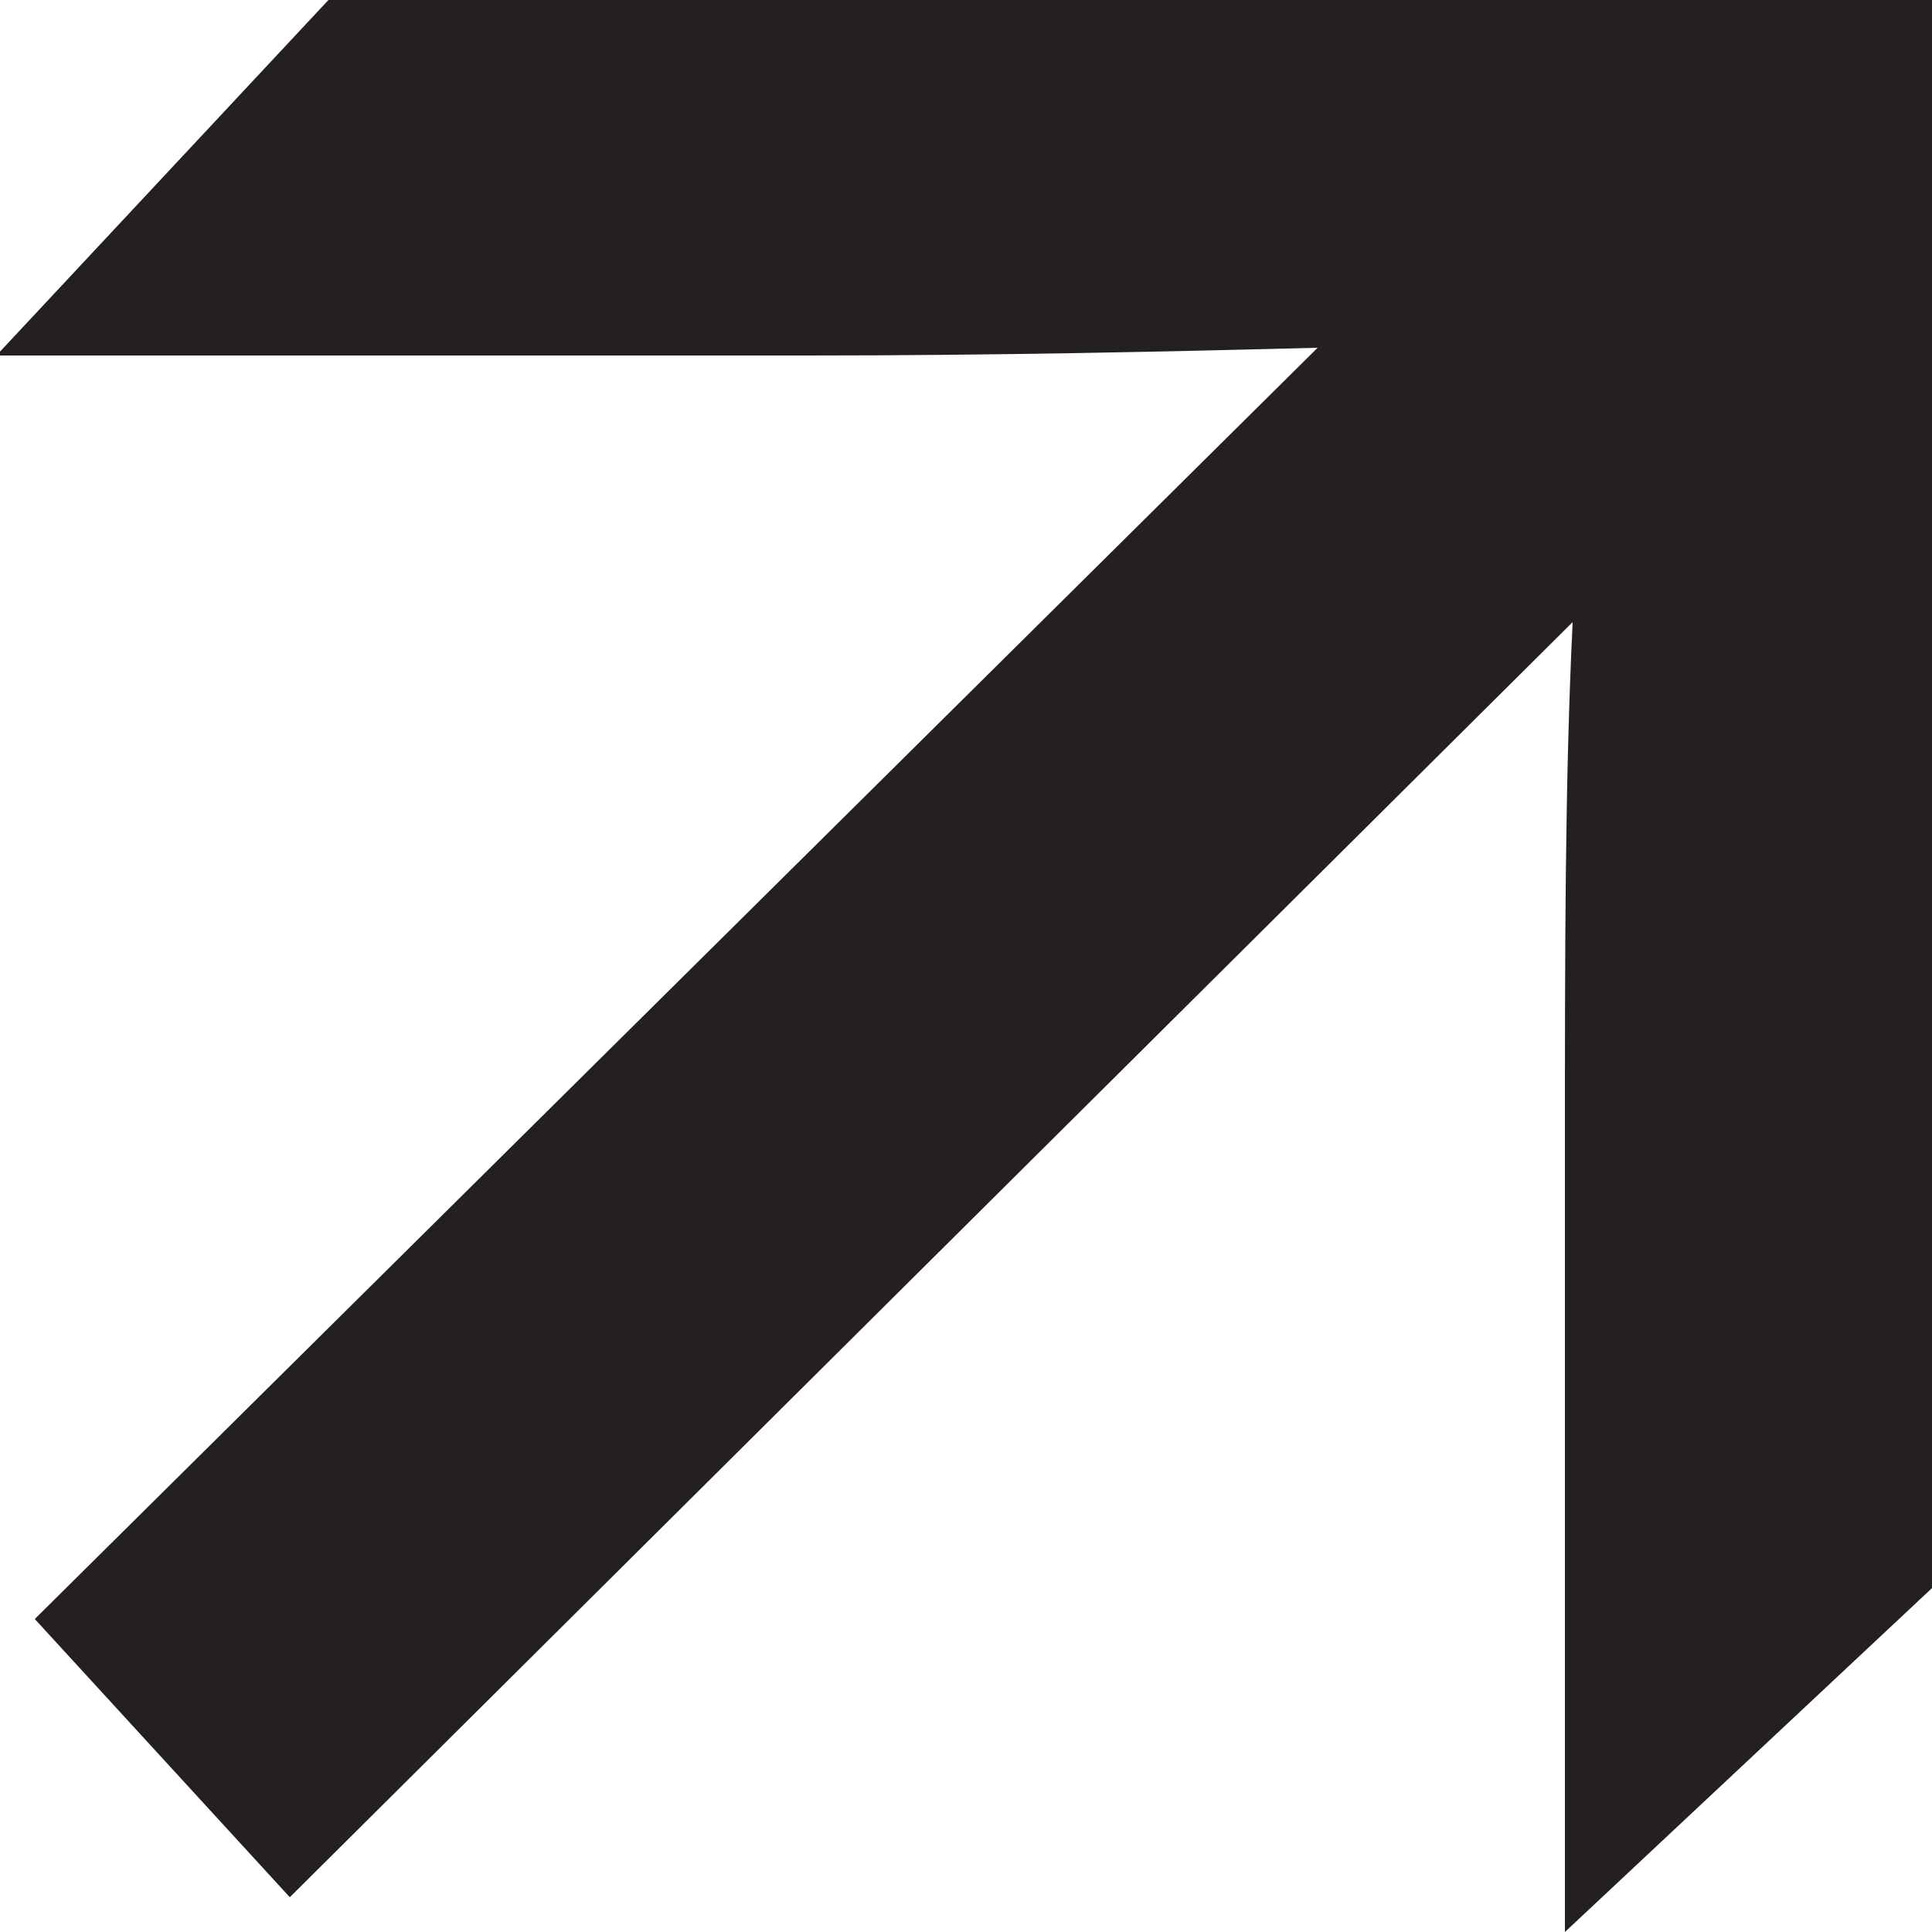<?xml version="1.0" encoding="UTF-8"?>
<svg id="Ebene_1" data-name="Ebene 1" xmlns="http://www.w3.org/2000/svg" viewBox="0 0 5 5">
  <defs>
    <style>
      .cls-1 {
        fill: #242021;
        fill-rule: evenodd;
      }
    </style>
  </defs>
  <path class="cls-1" d="M0,.91l.85-.91h4.15v4.11l-.95.89v-2.04c0-.5,0-.94.02-1.35L.75,4.91l-.66-.72L3.41.9c-.39.01-.83.02-1.32.02H0Z"/>
</svg>
